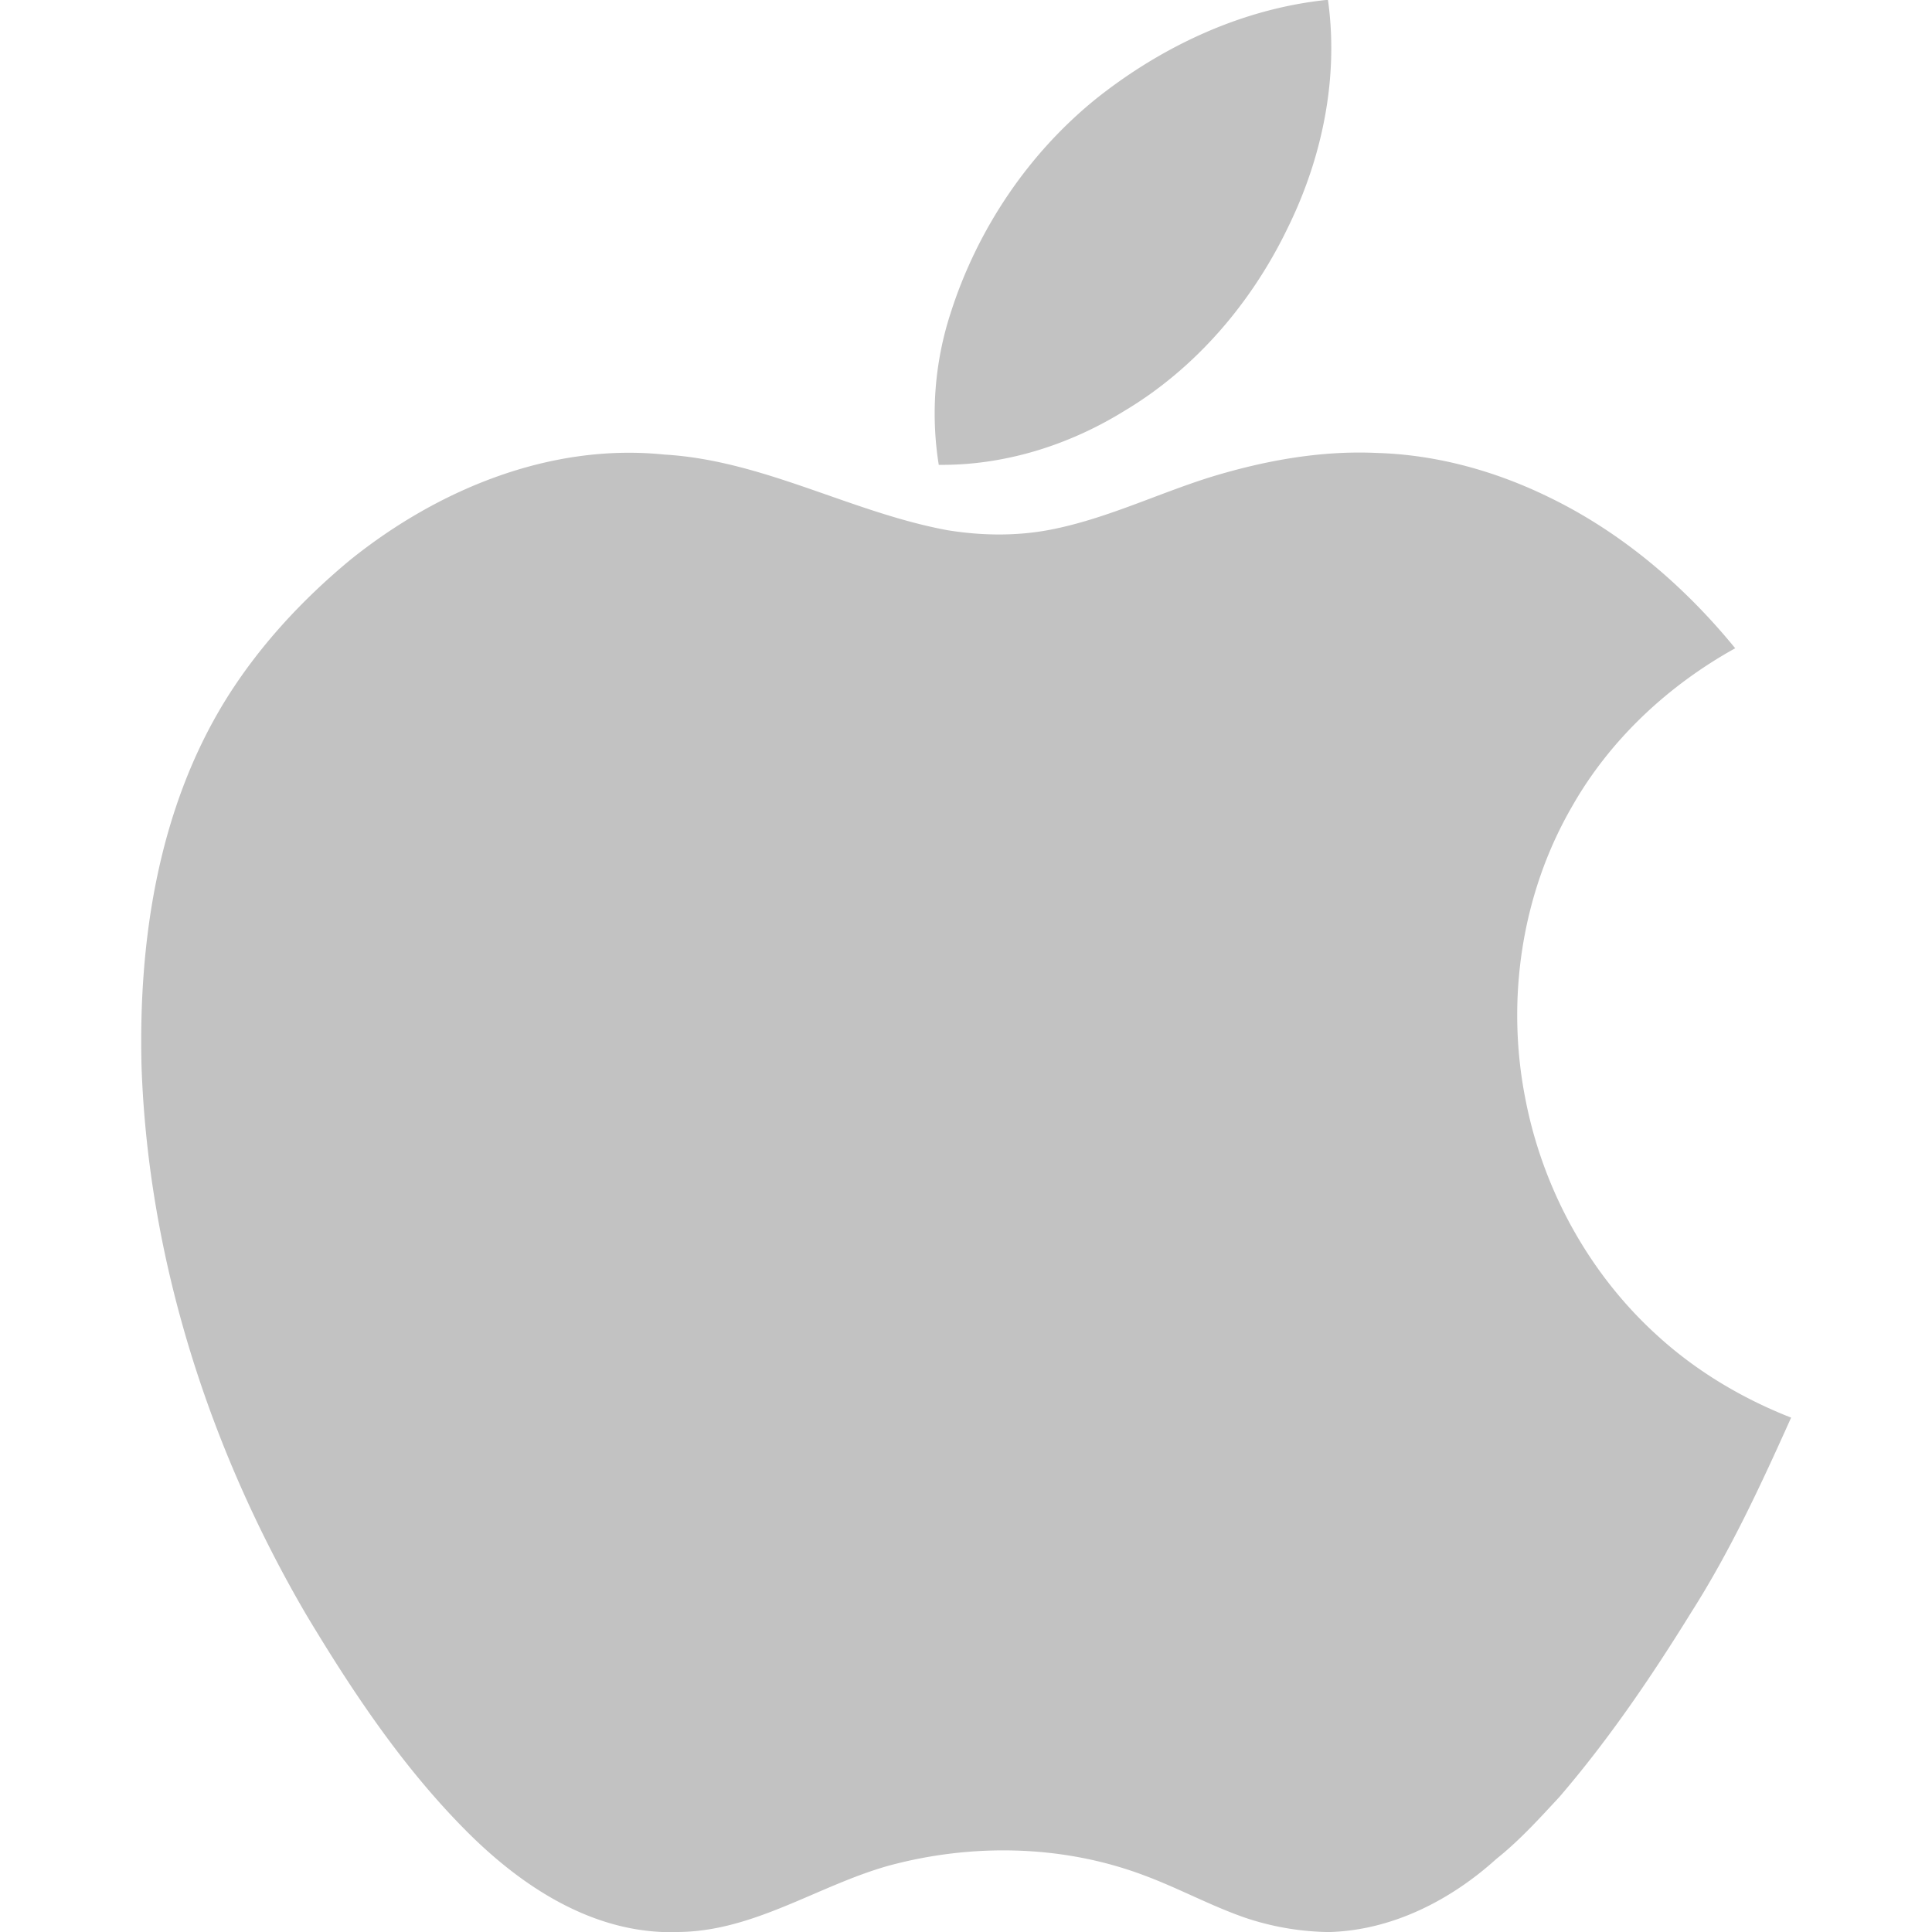<?xml version="1.0" encoding="UTF-8"?>
<svg xmlns="http://www.w3.org/2000/svg" width="50" height="50" fill="none">
  <g clip-path="url(#clip0_4293_116)" fill="#C2C2C2">
    <path d="M34.314 0h.054c.281 2.013-.147 4.078-1.038 5.89-.93 1.934-2.38 3.64-4.231 4.744-1.436.889-3.109 1.415-4.804 1.396a8.402 8.402 0 01.307-3.928c.692-2.172 2.02-4.149 3.802-5.576C30.102 1.185 32.147.23 34.314 0z"></path>
    <path d="M9.08 14.477c2.265-1.816 5.172-3.016 8.114-2.713 2.562.15 4.835 1.498 7.328 1.958.933.151 1.896.157 2.822-.046 1.36-.29 2.622-.897 3.942-1.316 1.408-.434 2.884-.708 4.362-.637 1.534.046 3.045.465 4.421 1.136 1.889.91 3.517 2.3 4.838 3.918-1.731.96-3.236 2.359-4.218 4.087-1.314 2.262-1.718 5.01-1.214 7.567.448 2.334 1.645 4.527 3.409 6.126 1.007.923 2.199 1.633 3.47 2.131-.773 1.721-1.567 3.44-2.583 5.036-1.03 1.666-2.135 3.292-3.413 4.78-.518.558-1.031 1.126-1.63 1.602-1.177 1.066-2.682 1.84-4.293 1.894h-.124a7.072 7.072 0 01-2.092-.371c-.898-.312-1.734-.772-2.624-1.1-2.101-.788-4.449-.827-6.604-.243-1.833.516-3.481 1.7-5.443 1.714h-.408c-1.931-.081-3.625-1.191-4.963-2.506-1.698-1.675-3.032-3.672-4.253-5.708-2.507-4.288-4.077-9.168-4.26-14.147-.089-3.274.425-6.683 2.166-9.511.862-1.393 1.99-2.61 3.25-3.651z"></path>
  </g>
  <defs>
    <clipPath id="clip0_4293_116">
      <path fill="#fff" d="M0 0h50v50H0z"></path>
    </clipPath>
  </defs>
</svg>
